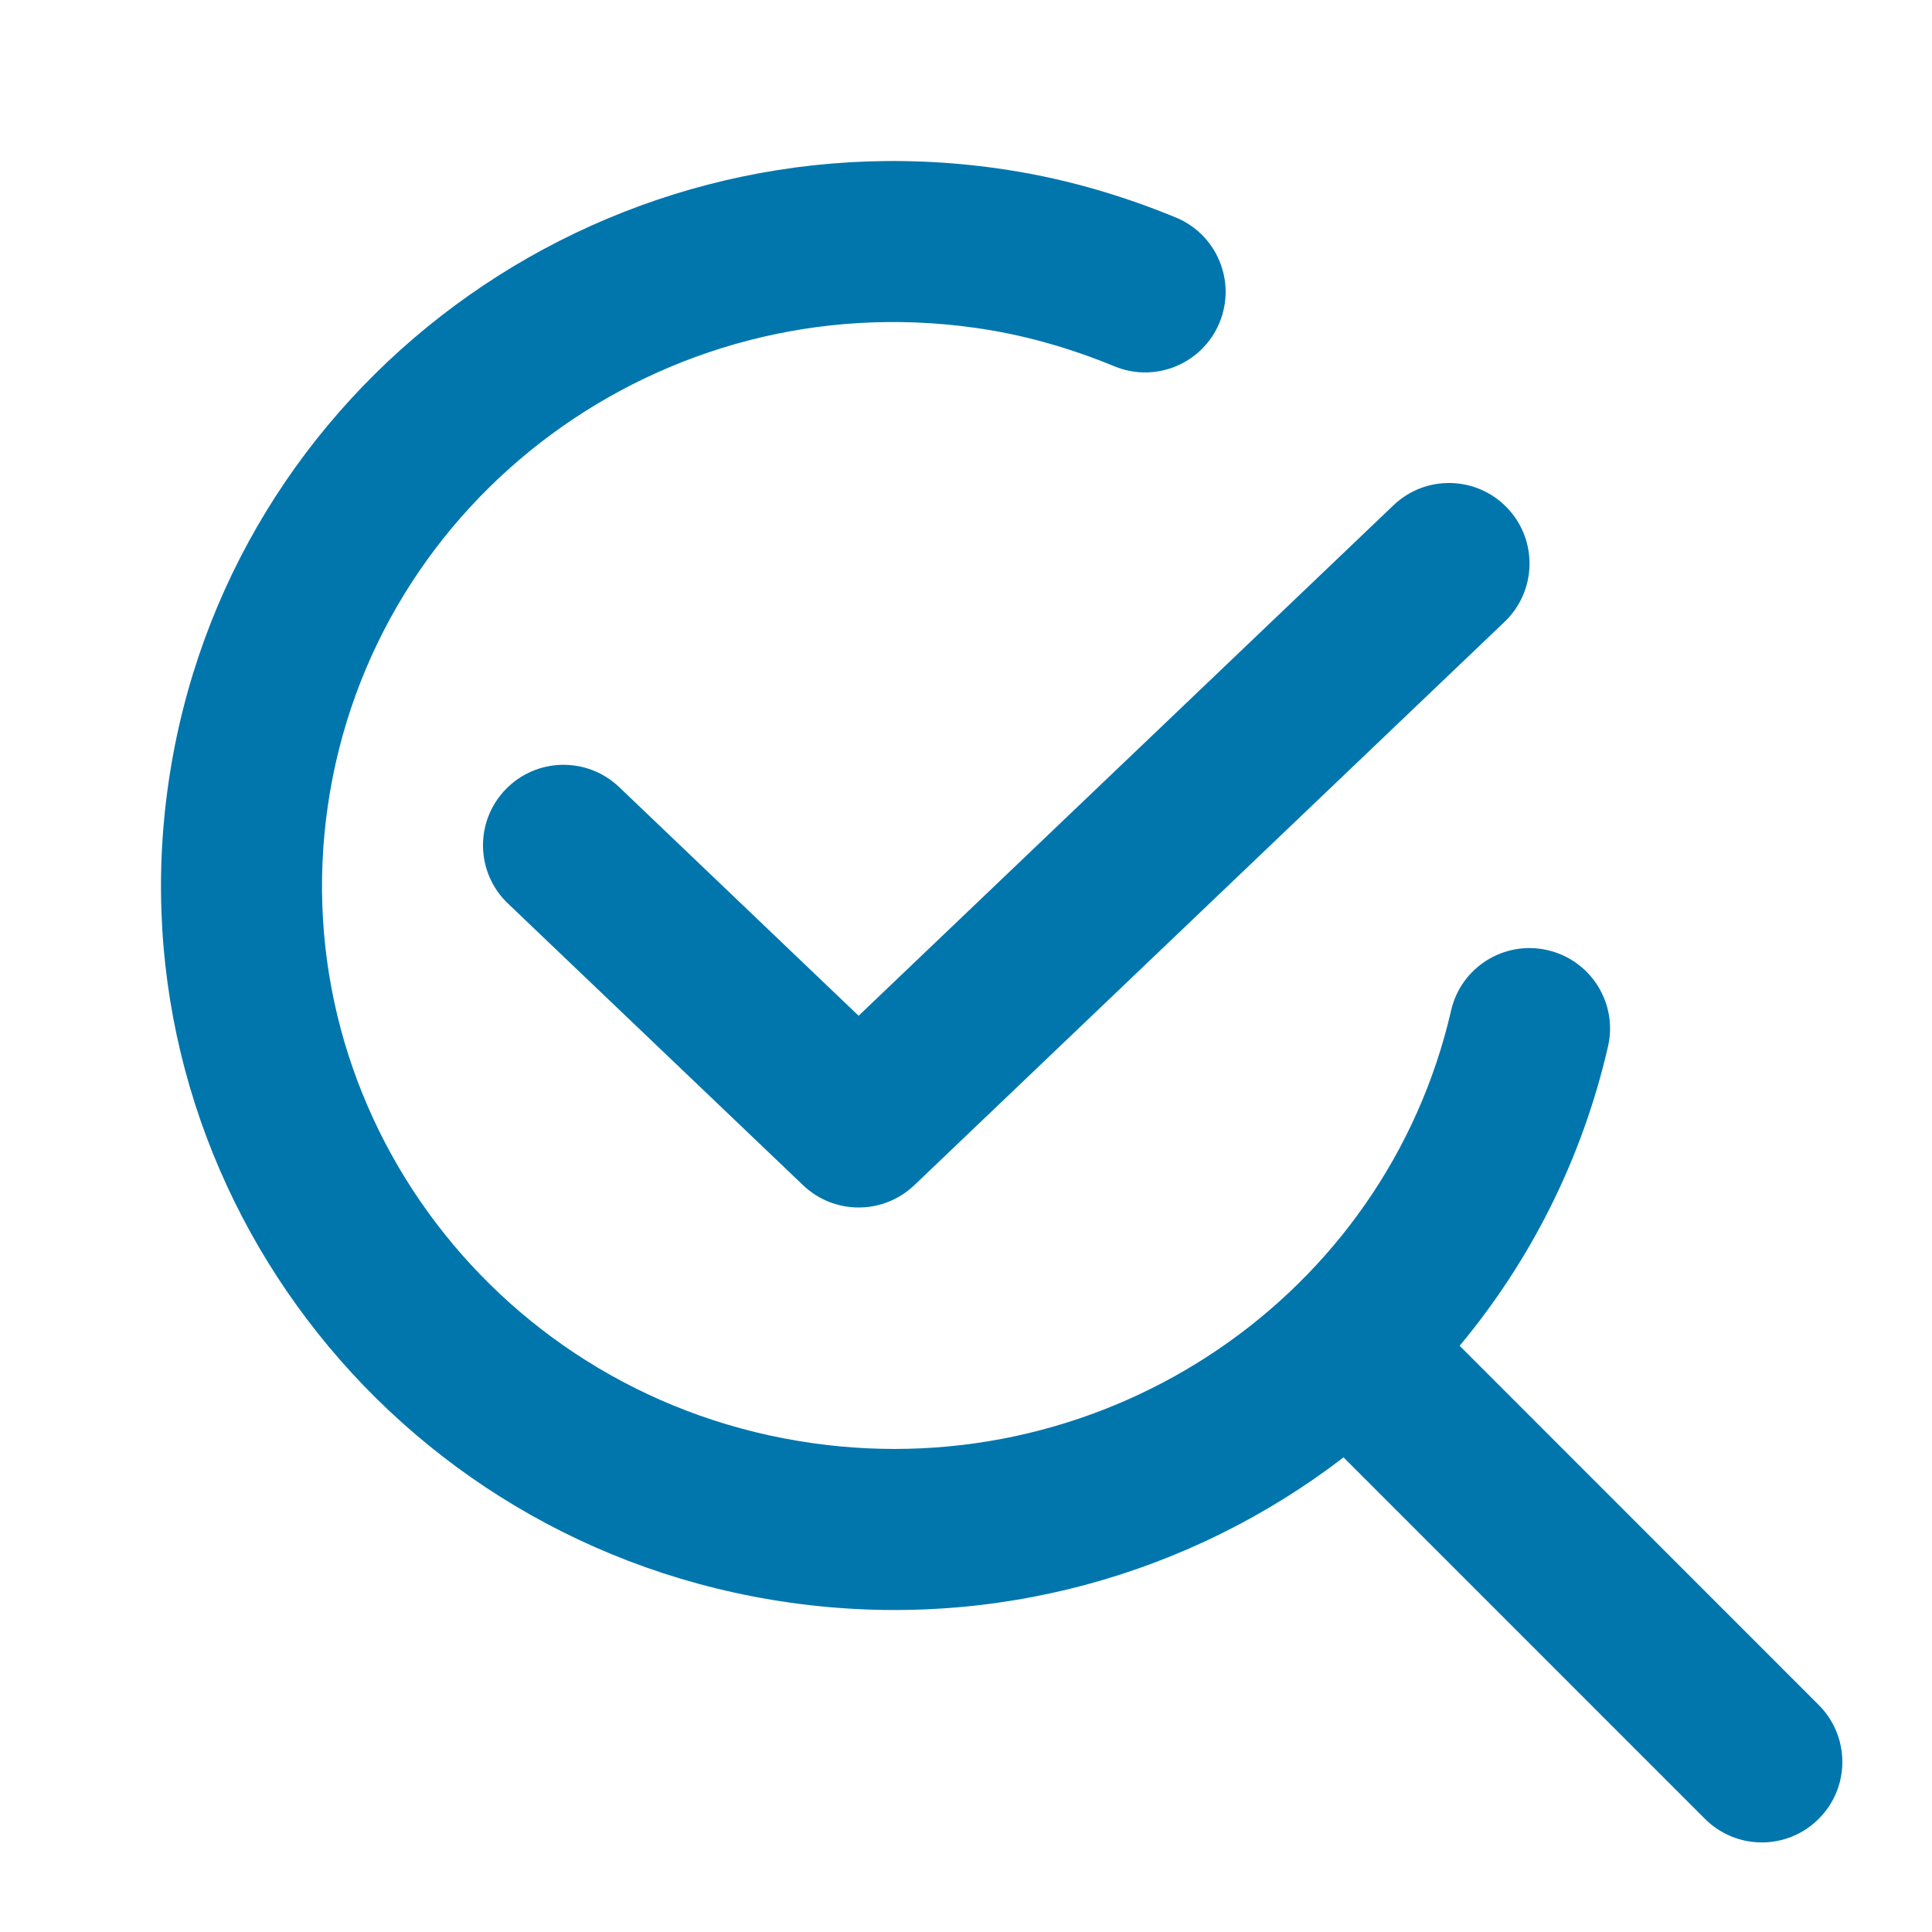 <svg width="24" height="24" viewBox="0 0 24 24" fill="none" xmlns="http://www.w3.org/2000/svg">
<path fill-rule="evenodd" clip-rule="evenodd" d="M14.605 2.701C13.883 2.404 13.15 2.199 12.399 2.093C7.427 1.386 2.812 4.796 2.094 9.717C1.377 14.641 4.835 19.202 9.811 19.908C12.348 20.268 14.803 19.554 16.69 18.104L21.179 22.594C21.57 22.985 22.203 22.985 22.593 22.594C22.984 22.204 22.984 21.571 22.593 21.18L18.132 16.718C19.007 15.668 19.651 14.408 19.975 13.001C20.099 12.463 19.763 11.927 19.224 11.803C18.686 11.679 18.149 12.015 18.026 12.553C17.211 16.095 13.764 18.449 10.092 17.927C6.207 17.377 3.516 13.828 4.073 10.005C4.631 6.18 8.231 3.52 12.118 4.073C12.7 4.155 13.272 4.315 13.845 4.551C14.356 4.761 14.94 4.517 15.15 4.006C15.36 3.495 15.116 2.911 14.605 2.701ZM7.691 9.777C7.291 9.396 6.658 9.411 6.277 9.81C5.895 10.21 5.91 10.843 6.31 11.224L9.976 14.723C10.362 15.092 10.97 15.092 11.357 14.724L18.691 7.724C19.09 7.342 19.105 6.709 18.724 6.31C18.342 5.91 17.709 5.895 17.31 6.277L10.666 12.618L7.691 9.777Z" fill="#0076AD"/>
</svg>
